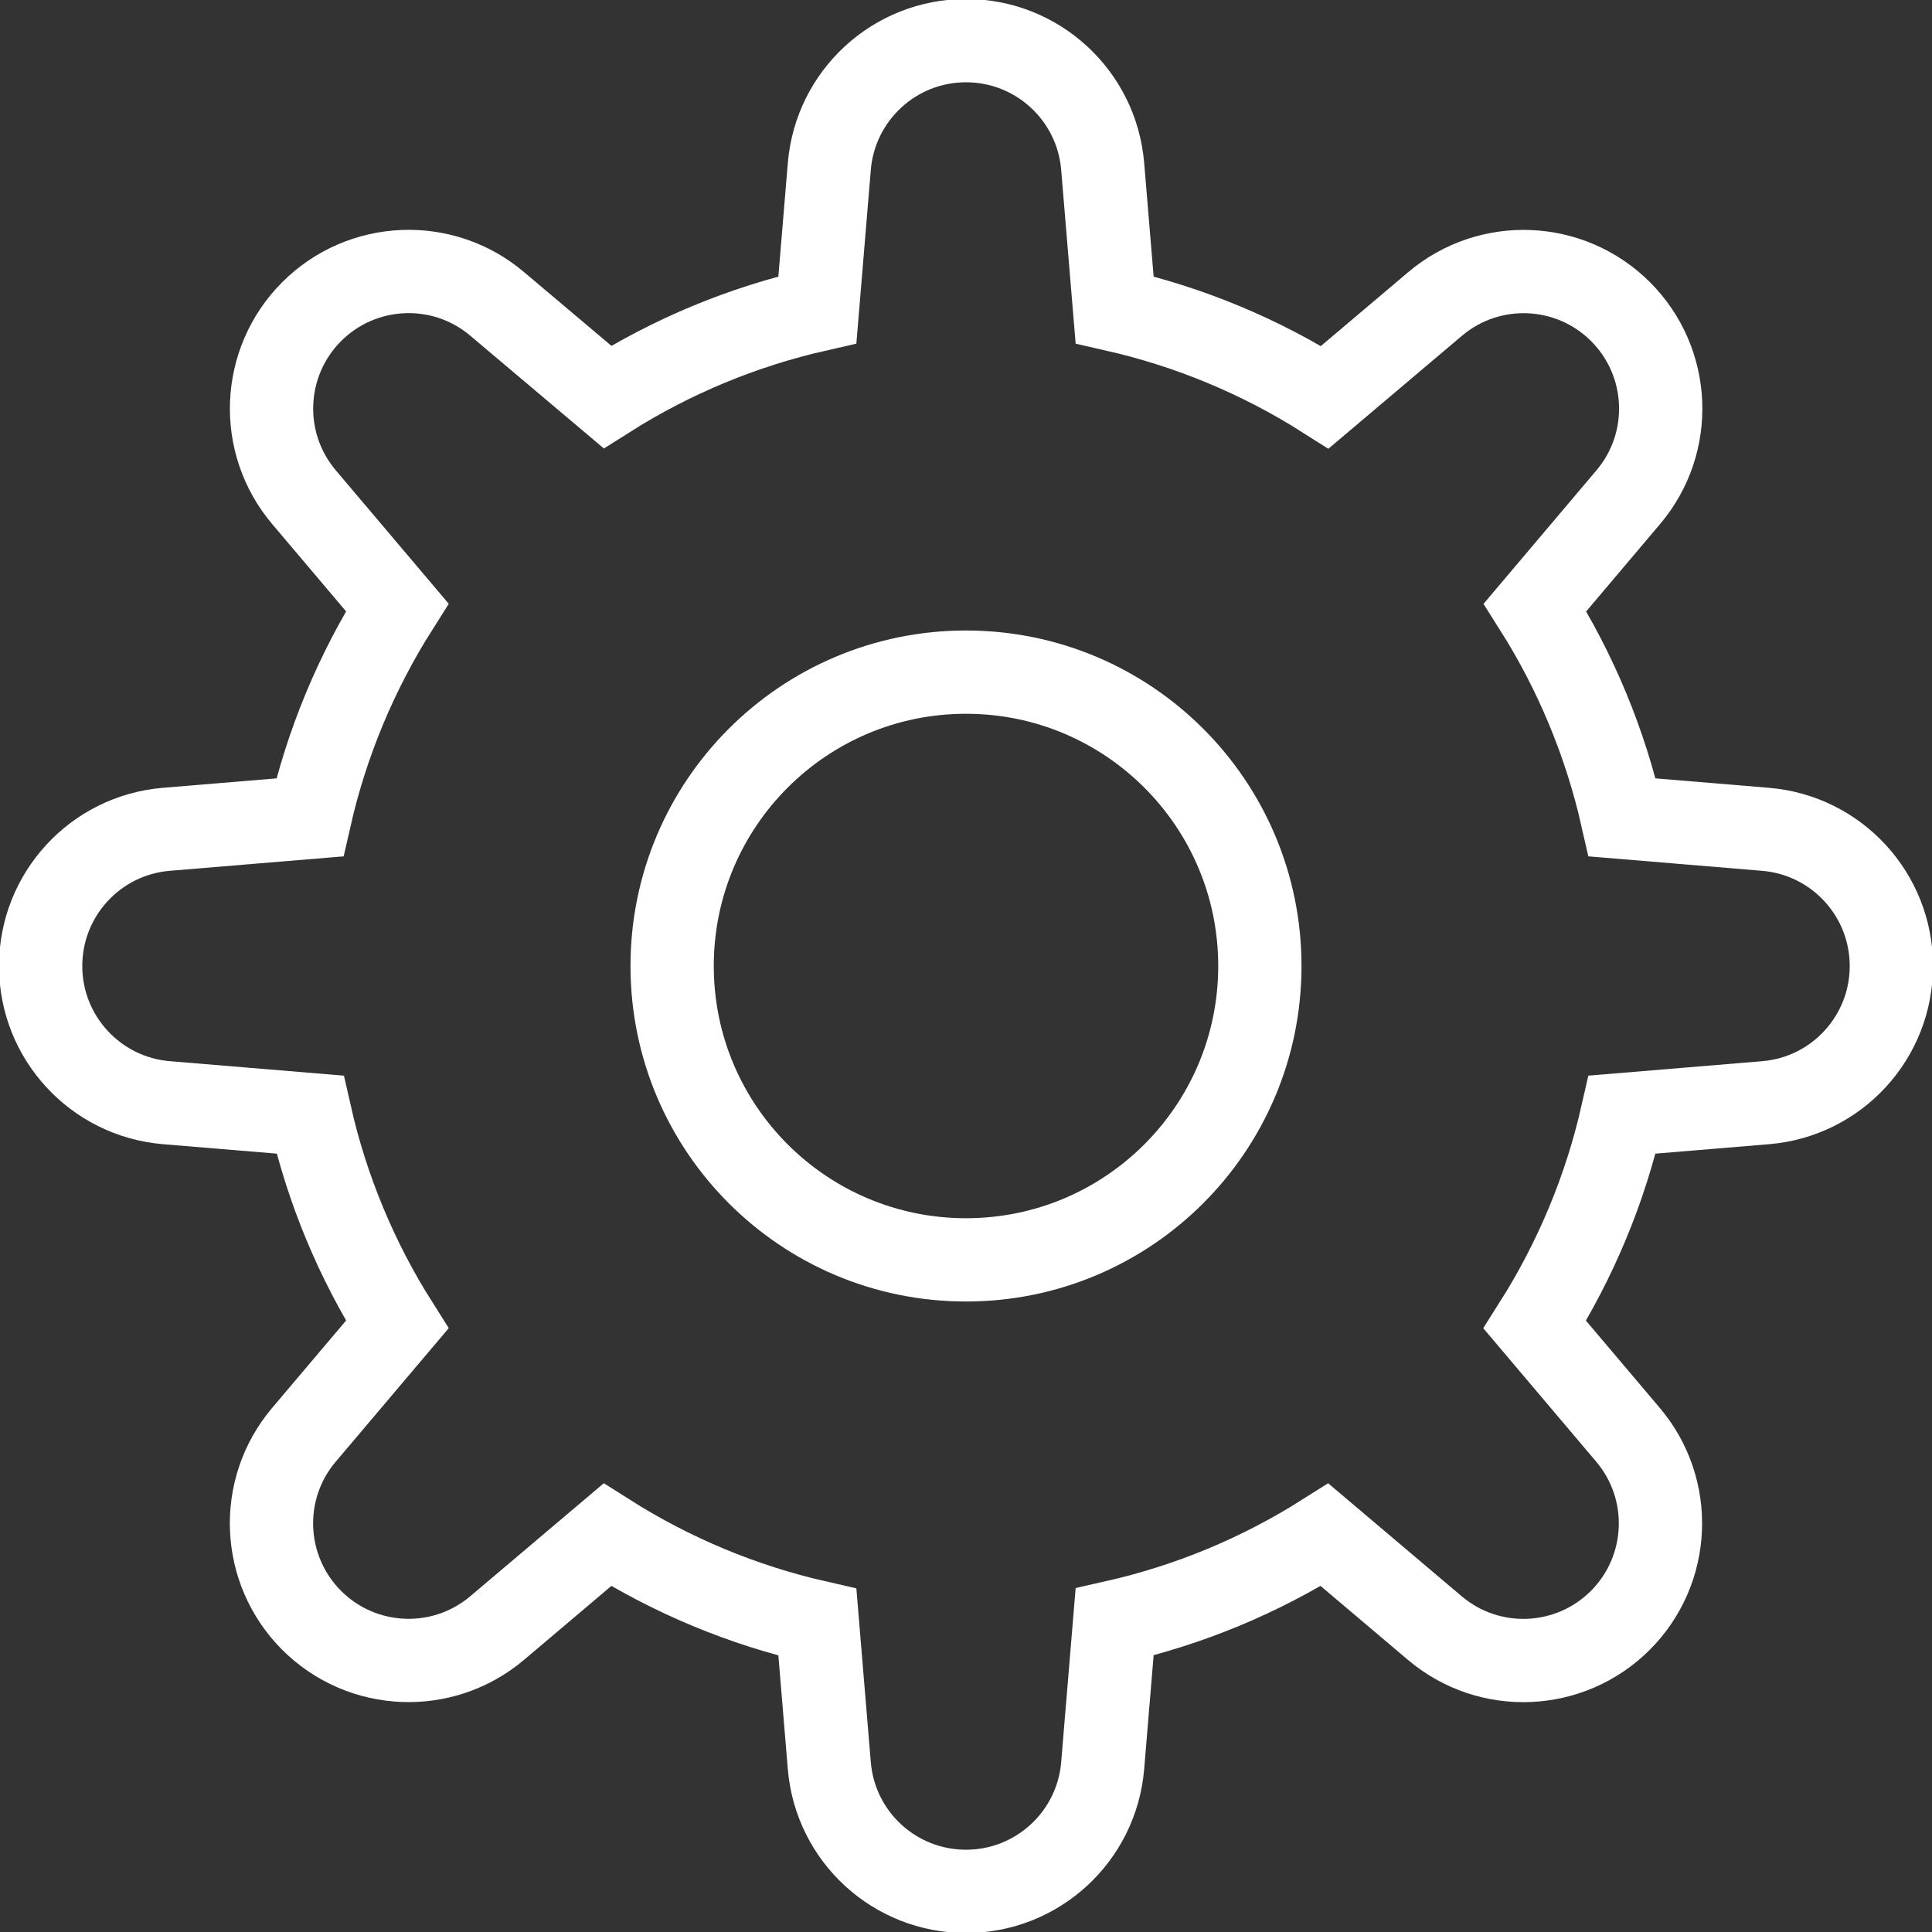 <?xml version="1.0" encoding="UTF-8"?>
<svg xmlns="http://www.w3.org/2000/svg" xmlns:xlink="http://www.w3.org/1999/xlink" width="309" height="309" overflow="hidden">
  <rect width="100%" height="100%" fill="#333333" stroke="none"/>
  <defs>
    <clipPath id="clip0">
      <rect x="1078" y="1533" width="309" height="309"></rect>
    </clipPath>
  </defs>
  <g clip-path="url(#clip0)" transform="translate(-1078 -1533)">
    <path d="M1279.5 1687.5C1279.5 1713.46 1258.46 1734.5 1232.5 1734.5 1206.54 1734.5 1185.5 1713.46 1185.5 1687.5 1185.5 1661.54 1206.54 1640.5 1232.5 1640.5 1258.46 1640.5 1279.5 1661.54 1279.5 1687.5Z" stroke="#FFFFFF" stroke-width="13.32" stroke-linecap="square" stroke-miterlimit="8" fill="none" fill-rule="evenodd"></path>
    <path d="M1380.5 1687.5 1380.5 1687.5C1380.5 1676.09 1371.75 1666.59 1360.39 1665.64L1337.45 1663.73C1334.75 1651.82 1330.04 1640.46 1323.51 1630.15L1338.42 1612.52C1345.79 1603.82 1345.25 1590.92 1337.19 1582.85L1337.19 1582.85C1329.12 1574.79 1316.22 1574.25 1307.52 1581.62L1289.89 1596.53C1279.57 1589.98 1268.2 1585.26 1256.27 1582.55L1254.36 1559.61C1253.41 1548.25 1243.91 1539.5 1232.5 1539.5L1232.5 1539.5C1221.09 1539.5 1211.59 1548.25 1210.64 1559.61L1208.73 1582.55C1196.82 1585.25 1185.46 1589.96 1175.15 1596.49L1157.52 1581.61C1148.82 1574.24 1135.92 1574.78 1127.85 1582.84L1127.85 1582.84C1119.79 1590.91 1119.25 1603.81 1126.62 1612.52L1141.53 1630.14C1134.99 1640.46 1130.26 1651.81 1127.55 1663.73L1104.58 1665.64C1093.22 1666.6 1084.5 1676.1 1084.5 1687.5L1084.5 1687.5C1084.5 1698.91 1093.25 1708.41 1104.61 1709.36L1127.59 1711.27C1130.28 1723.18 1135 1734.54 1141.53 1744.85L1126.61 1762.48C1119.24 1771.18 1119.78 1784.08 1127.84 1792.15L1127.84 1792.15C1135.91 1800.21 1148.81 1800.75 1157.52 1793.38L1175.14 1778.47C1185.46 1785.01 1196.81 1789.74 1208.73 1792.45L1210.64 1815.42C1211.6 1826.78 1221.1 1835.5 1232.5 1835.5L1232.5 1835.5C1243.91 1835.5 1253.41 1826.76 1254.36 1815.39L1256.27 1792.41C1268.18 1789.72 1279.54 1785 1289.85 1778.47L1307.48 1793.39C1316.18 1800.76 1329.08 1800.22 1337.15 1792.16L1337.15 1792.16C1345.21 1784.09 1345.75 1771.19 1338.38 1762.48L1323.47 1744.86C1330.01 1734.54 1334.74 1723.19 1337.45 1711.27L1360.42 1709.36C1371.78 1708.4 1380.5 1698.9 1380.5 1687.5Z" stroke="#FFFFFF" stroke-width="13.32" stroke-linecap="square" stroke-miterlimit="8" fill="none" fill-rule="evenodd"></path>
  </g>
</svg>
